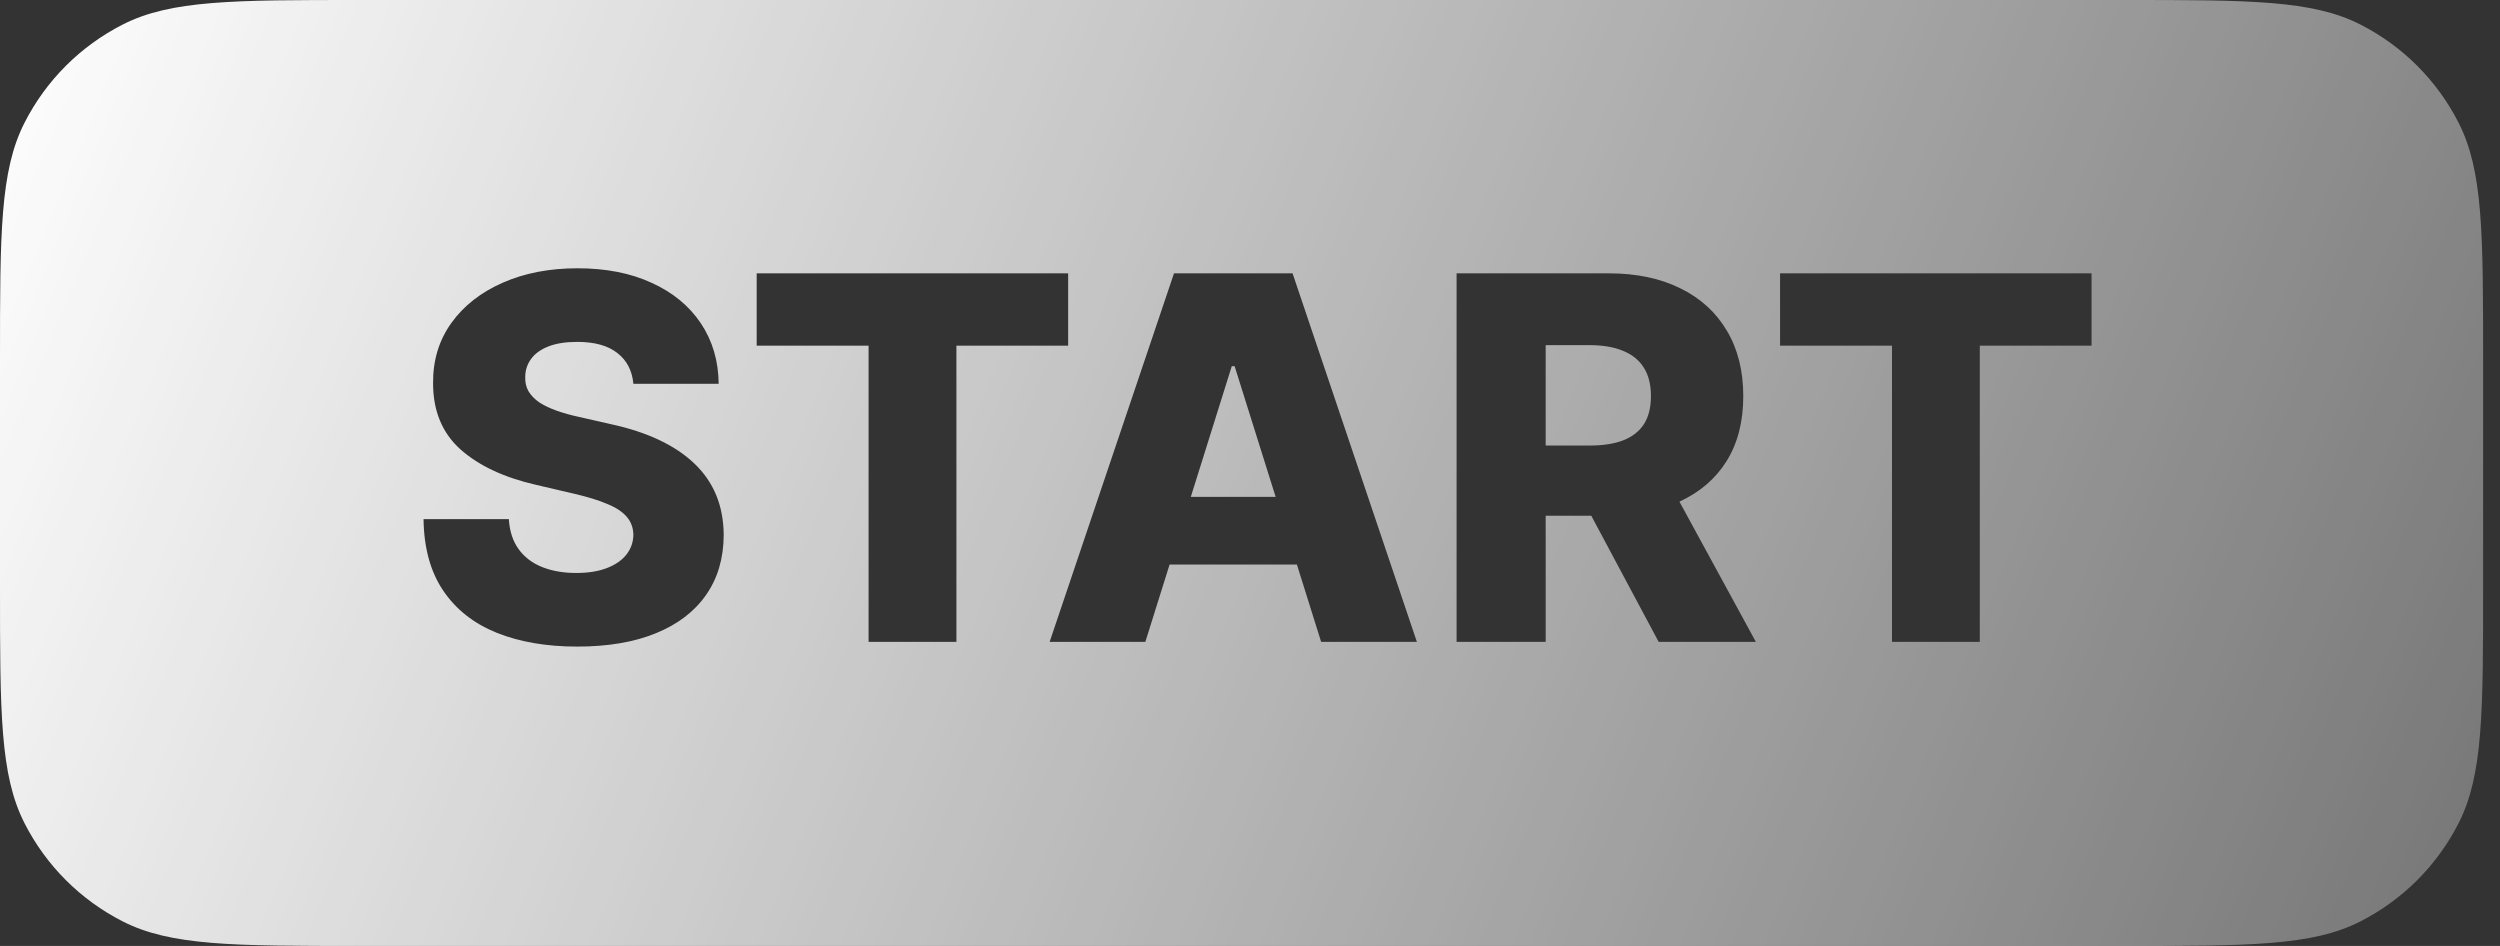 <?xml version="1.0" encoding="utf-8"?>
<svg xmlns="http://www.w3.org/2000/svg" fill="none" height="100%" overflow="visible" preserveAspectRatio="none" style="display: block;" viewBox="0 0 74 28" width="100%">
<rect x="0" y="0" width="74" height="28" fill="#333333" stroke="none"/>
<path d="M62.855 0C66.581 0 68.444 0 69.867 0.726C71.119 1.363 72.137 2.381 72.774 3.633C73.5 5.056 73.5 6.919 73.5 10.646V17.355C73.5 21.081 73.5 22.944 72.774 24.367C72.137 25.619 71.119 26.637 69.867 27.274C68.444 28 66.581 28 62.855 28H10.646C6.919 28 5.056 28 3.633 27.274C2.381 26.637 1.363 25.619 0.726 24.367C0 22.944 0 21.081 0 17.355V10.646C0 6.919 0 5.056 0.726 3.633C1.363 2.381 2.381 1.363 3.633 0.726C5.056 0 6.919 0 10.646 0H62.855ZM17.092 7.941C16.264 7.941 15.527 8.084 14.881 8.368C14.235 8.652 13.729 9.048 13.363 9.556C12.998 10.063 12.816 10.655 12.819 11.329C12.816 12.156 13.086 12.814 13.629 13.301C14.172 13.784 14.917 14.133 15.861 14.35L17.001 14.616C17.399 14.709 17.726 14.81 17.981 14.92C18.241 15.026 18.432 15.155 18.557 15.304C18.681 15.449 18.744 15.625 18.748 15.831C18.744 16.051 18.675 16.247 18.54 16.417C18.405 16.587 18.212 16.721 17.96 16.816C17.712 16.912 17.41 16.96 17.055 16.96C16.668 16.96 16.326 16.899 16.031 16.778C15.74 16.658 15.511 16.48 15.345 16.246C15.178 16.012 15.084 15.719 15.062 15.367H12.537C12.548 16.219 12.742 16.924 13.118 17.481C13.495 18.039 14.022 18.455 14.7 18.729C15.378 19.002 16.174 19.139 17.086 19.139C17.995 19.139 18.771 19.007 19.414 18.744C20.06 18.481 20.556 18.103 20.9 17.609C21.245 17.116 21.418 16.525 21.422 15.836C21.418 15.399 21.344 15.005 21.198 14.653C21.053 14.302 20.838 13.992 20.554 13.722C20.273 13.452 19.925 13.219 19.51 13.023C19.098 12.828 18.622 12.672 18.082 12.555L17.145 12.342C16.896 12.289 16.672 12.226 16.474 12.155C16.275 12.084 16.104 12.002 15.962 11.91C15.824 11.814 15.717 11.704 15.643 11.58C15.572 11.456 15.54 11.312 15.547 11.148C15.55 10.95 15.609 10.774 15.723 10.621C15.836 10.465 16.007 10.343 16.234 10.254C16.462 10.165 16.745 10.12 17.086 10.12C17.601 10.12 17.997 10.23 18.274 10.45C18.555 10.667 18.712 10.971 18.748 11.361H21.273C21.266 10.683 21.09 10.086 20.746 9.571C20.402 9.057 19.917 8.657 19.292 8.373C18.671 8.085 17.937 7.941 17.092 7.941ZM22.398 8.091V10.232H25.71V19H28.31V10.232H31.617V8.091H22.398ZM34.75 8.091L31.069 19H33.902L34.62 16.71H38.388L39.106 19H41.94L38.26 8.091H34.75ZM43.115 8.091V19H45.752V15.266H47.102L49.097 19H51.974L49.711 14.849C50.312 14.572 50.778 14.174 51.105 13.652C51.436 13.123 51.601 12.48 51.601 11.724C51.601 10.978 51.439 10.333 51.116 9.79C50.793 9.243 50.333 8.824 49.736 8.533C49.143 8.239 48.439 8.091 47.622 8.091H43.115ZM52.69 8.091V10.232H56.003V19H58.602V10.232H61.91V8.091H52.69ZM36.545 10.84L37.759 14.707H35.248L36.46 10.84H36.545ZM47.052 10.216C47.446 10.216 47.778 10.273 48.048 10.387C48.318 10.497 48.522 10.664 48.66 10.888C48.799 11.108 48.868 11.386 48.868 11.724C48.868 12.061 48.799 12.338 48.66 12.555C48.522 12.768 48.318 12.928 48.048 13.034C47.782 13.137 47.449 13.188 47.052 13.188H45.752V10.216H47.052Z" fill="url(#paint0_linear_0_3688)" id="Subtract"/>
<defs>
<linearGradient gradientUnits="userSpaceOnUse" id="paint0_linear_0_3688" x1="6.3871e-07" x2="108.15" y1="-0.146" y2="44.625">
<stop stop-color="white"/>
<stop offset="1" stop-color="white" stop-opacity="0"/>
</linearGradient>
</defs>
</svg>